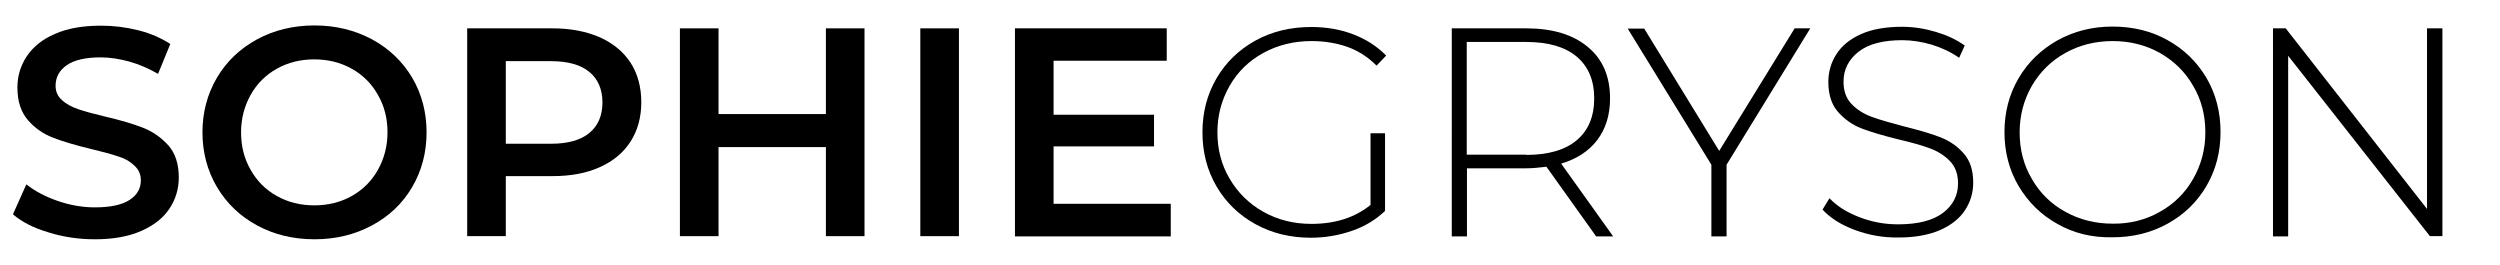 <?xml version="1.0" encoding="utf-8"?>
<!-- Generator: Adobe Illustrator 24.3.0, SVG Export Plug-In . SVG Version: 6.00 Build 0)  -->
<svg version="1.1" id="Calque_1" xmlns="http://www.w3.org/2000/svg" xmlns:xlink="http://www.w3.org/1999/xlink" x="0px" y="0px"
	 viewBox="0 0 1120 118.6" style="enable-background:new 0 0 1120 118.6;" xml:space="preserve">
<style type="text/css">
	.st0{display:none;}
	.st1{display:inline;}
	.st2{fill:#BCD2BD;}
</style>
<g id="Calque_1_1_" class="st0">
	<g class="st1">
		<path class="st2" d="M53.3,135c-8.1-3.1-14.4-7.1-19-12l4-6.7c4.3,4.6,10.1,8.2,17.4,11.1s15,4.3,23,4.3c11.7,0,20.5-2.2,26.4-6.7
			c5.9-4.4,8.9-10.2,8.9-17.3c0-5.5-1.6-9.9-4.7-13.1s-7.1-5.8-11.7-7.5s-11-3.6-18.9-5.4c-9-2.2-16.2-4.4-21.6-6.5
			s-10-5.3-13.8-9.7c-3.8-4.4-5.7-10.2-5.7-17.6c0-6,1.6-11.4,4.7-16.4c3.2-5,8-8.9,14.4-11.8c6.5-2.9,14.6-4.4,24.2-4.4
			c6.8,0,13.4,1,20,3c6.5,2,12.2,4.7,17,8.1l-3.3,7.2c-4.9-3.4-10.3-6-16.2-7.7S86.7,23.3,81,23.3c-11.3,0-19.9,2.3-25.7,6.8
			c-5.8,4.6-8.8,10.4-8.8,17.7c0,5.5,1.6,9.9,4.7,13.1c3.2,3.3,7.1,5.8,11.7,7.5c4.7,1.8,11,3.6,19.1,5.6c9,2.2,16.2,4.4,21.5,6.5
			c5.4,2.1,9.9,5.3,13.7,9.5c3.8,4.3,5.7,10,5.7,17.2c0,5.9-1.6,11.4-4.8,16.3c-3.2,4.9-8.1,8.8-14.8,11.7s-14.8,4.4-24.5,4.4
			C70,139.6,61.4,138.1,53.3,135z"/>
		<path class="st2" d="M172.8,131.5c-9.7-5.4-17.3-12.9-22.8-22.3s-8.3-20-8.3-31.7s2.8-22.2,8.3-31.7s13.1-16.9,22.8-22.3
			s20.5-8.1,32.6-8.1c12,0,22.9,2.7,32.6,8.1c9.7,5.4,17.3,12.8,22.8,22.2c5.5,9.5,8.3,20.1,8.3,31.8c0,11.8-2.8,22.4-8.3,31.8
			s-13.1,16.9-22.8,22.2c-9.7,5.3-20.5,8.1-32.6,8.1S182.5,136.9,172.8,131.5z M233.1,124.4c8.3-4.7,14.8-11.1,19.6-19.3
			c4.8-8.2,7.2-17.4,7.2-27.6s-2.4-19.3-7.2-27.6c-4.8-8.2-11.3-14.7-19.6-19.3c-8.3-4.7-17.6-7-27.8-7c-10.3,0-19.6,2.3-27.9,7
			s-14.9,11.1-19.7,19.3s-7.2,17.4-7.2,27.6s2.4,19.3,7.2,27.6c4.8,8.2,11.3,14.7,19.7,19.3c8.3,4.7,17.6,7,27.9,7
			C215.6,131.4,224.9,129.1,233.1,124.4z"/>
		<path class="st2" d="M380.1,27.2c8.8,7.3,13.1,17.4,13.1,30.4c0,12.8-4.4,22.9-13.1,30.2c-8.8,7.3-20.8,10.9-36.2,10.9h-35v40.1
			H300V16.2h43.9C359.3,16.2,371.4,19.9,380.1,27.2z M373.8,82.1c6.9-5.7,10.3-13.9,10.3-24.5s-3.4-18.8-10.3-24.6
			s-16.9-8.7-29.9-8.7h-35v66.3h35C357,90.6,367,87.8,373.8,82.1z"/>
		<path class="st2" d="M523.1,16.2v122.5h-8.9V80.5h-81.9v58.3h-8.9V16.2h8.9v56.3h81.9V16.2H523.1z"/>
		<path class="st2" d="M565.8,16.2h8.9v122.5h-8.9V16.2z"/>
		<path class="st2" d="M702,130.7v8.1h-84.5V16.2h81.9v8h-73v48.3h65.3v7.9h-65.3v50.2L702,130.7L702,130.7z"/>
		<path class="st2" d="M816.4,76.8h16.8v47.8c-6.1,5-13.1,8.9-21.2,11.6c-8,2.7-16.5,4-25.2,4c-12.4,0-23.5-2.7-33.4-8.1
			c-9.9-5.4-17.7-12.9-23.4-22.4s-8.5-20.2-8.5-32.1s2.8-22.6,8.5-32.2s13.5-17,23.5-22.4s21.2-8.1,33.7-8.1
			c9.8,0,18.7,1.6,26.7,4.8s14.8,7.9,20.4,14.1l-10.9,10.8c-9.8-9.5-21.6-14.2-35.5-14.2c-9.3,0-17.7,2-25.1,6
			c-7.4,4-13.2,9.6-17.4,16.8s-6.3,15.2-6.3,24.2c0,8.9,2.1,16.9,6.3,24.1s10,12.8,17.4,16.9s15.7,6.1,24.9,6.1
			c11,0,20.5-2.6,28.7-7.9V76.8z"/>
		<path class="st2" d="M948.5,138.8l-26.4-37.6c-3.3,0.2-5.8,0.3-7.7,0.3h-30.3v37.3h-17.5V16.2h47.8c15.9,0,28.3,3.8,37.5,11.4
			c9.1,7.6,13.7,18,13.7,31.3c0,9.4-2.3,17.5-7,24.2s-11.3,11.5-20,14.5l29,41.1L948.5,138.8L948.5,138.8z M939.3,79.4
			c5.8-4.8,8.8-11.6,8.8-20.5s-2.9-15.7-8.8-20.4s-14.3-7.1-25.4-7.1h-29.8v55.1h29.8C925,86.6,933.4,84.2,939.3,79.4z"/>
		<path class="st2" d="M1039,96.4v42.3h-17.3V96.1L973,16.2h18.7l39.2,64.6l39.4-64.6h17.3L1039,96.4z"/>
		<path class="st2" d="M1111.7,135.9c-8.6-2.9-15.3-6.6-20.2-11.1l6.5-13.7c4.7,4.2,10.6,7.6,17.9,10.2s14.8,3.9,22.5,3.9
			c10.2,0,17.7-1.7,22.8-5.2c5-3.4,7.5-8,7.5-13.7c0-4.2-1.4-7.6-4.1-10.2s-6.1-4.6-10.2-6s-9.7-3-17.1-4.7
			c-9.2-2.2-16.7-4.4-22.3-6.7c-5.7-2.2-10.5-5.6-14.5-10.2s-6-10.8-6-18.6c0-6.5,1.7-12.4,5.2-17.7c3.4-5.2,8.7-9.5,15.7-12.6
			s15.7-4.7,26.1-4.7c7.2,0,14.3,0.9,21.3,2.8s13,4.6,18,8.1l-5.8,14c-5.1-3.3-10.6-5.8-16.4-7.4c-5.8-1.7-11.6-2.5-17.2-2.5
			c-9.9,0-17.3,1.8-22.3,5.4c-5,3.6-7.4,8.3-7.4,14c0,4.2,1.4,7.6,4.2,10.2s6.3,4.7,10.4,6.1c4.1,1.5,9.8,3,16.9,4.6
			c9.2,2.2,16.6,4.4,22.2,6.7c5.6,2.2,10.4,5.6,14.4,10.2s6,10.7,6,18.4c0,6.4-1.8,12.3-5.2,17.6c-3.5,5.3-8.8,9.5-15.9,12.6
			s-15.9,4.6-26.2,4.6C1129.2,140.1,1120.3,138.7,1111.7,135.9z"/>
		<path class="st2" d="M1233.3,132c-9.9-5.4-17.7-12.9-23.4-22.5c-5.7-9.6-8.5-20.2-8.5-32s2.8-22.5,8.5-32s13.4-17.1,23.4-22.5
			c9.9-5.4,21.1-8.1,33.4-8.1c12.2,0,23.3,2.7,33.2,8.1s17.7,12.9,23.3,22.4c5.6,9.5,8.4,20.2,8.4,32.1s-2.8,22.6-8.4,32.1
			s-13.4,17-23.3,22.4c-9.9,5.4-21,8.1-33.2,8.1C1254.3,140.1,1243.2,137.4,1233.3,132z M1290.9,118.4c7.2-4.1,12.8-9.7,17-16.9
			c4.1-7.2,6.2-15.2,6.2-24.1s-2.1-16.9-6.2-24.1s-9.8-12.8-17-16.9s-15.2-6.1-24.2-6.1s-17.1,2-24.4,6.1s-13,9.7-17.2,16.9
			c-4.1,7.2-6.2,15.2-6.2,24.1s2.1,16.9,6.2,24.1s9.9,12.8,17.2,16.9s15.4,6.1,24.4,6.1C1275.7,124.6,1283.8,122.5,1290.9,118.4z"/>
		<path class="st2" d="M1463.7,16.2v122.5h-14.3l-73.5-91.3v91.3h-17.5V16.2h14.3l73.5,91.3V16.2H1463.7z"/>
	</g>
</g>
<g>
	<path d="M21.7,104.1c-6.7-2-12-4.7-15.9-8.1l6-13.4c3.8,3,8.5,5.5,14,7.4c5.5,1.9,11.1,2.9,16.7,2.9c6.9,0,12.1-1.1,15.5-3.3
		c3.4-2.2,5.1-5.1,5.1-8.8c0-2.7-1-4.9-2.9-6.6C58.4,72.4,56,71,53,70.1c-2.9-1-6.9-2.1-12-3.3c-7.1-1.7-12.8-3.4-17.2-5.1
		c-4.4-1.7-8.2-4.3-11.3-7.9c-3.1-3.6-4.7-8.4-4.7-14.6c0-5.1,1.4-9.8,4.2-14c2.8-4.2,7-7.6,12.6-10c5.6-2.5,12.5-3.7,20.7-3.7
		c5.7,0,11.3,0.7,16.8,2.1c5.5,1.4,10.2,3.5,14.2,6.1l-5.5,13.4c-4.1-2.4-8.3-4.2-12.8-5.5c-4.4-1.2-8.7-1.9-12.9-1.9
		c-6.8,0-11.9,1.2-15.2,3.5c-3.3,2.3-5,5.4-5,9.2c0,2.7,1,4.8,2.9,6.5c1.9,1.7,4.3,3,7.2,4c2.9,1,6.9,2.1,12,3.3
		c6.9,1.6,12.6,3.3,17,5c4.4,1.7,8.2,4.4,11.4,7.9c3.1,3.5,4.7,8.3,4.7,14.4c0,5.1-1.4,9.8-4.2,14c-2.8,4.2-7,7.5-12.7,10
		c-5.7,2.5-12.6,3.7-20.7,3.7C35.4,107.2,28.4,106.2,21.7,104.1z"/>
	<path d="M115.2,101c-7.6-4.1-13.6-9.8-18-17.2c-4.3-7.3-6.5-15.5-6.5-24.5c0-9,2.2-17.2,6.5-24.5c4.3-7.3,10.3-13,18-17.2
		c7.6-4.1,16.2-6.2,25.7-6.2c9.5,0,18,2.1,25.7,6.2c7.6,4.1,13.6,9.8,18,17.1c4.3,7.3,6.5,15.5,6.5,24.6c0,9.1-2.2,17.3-6.5,24.6
		c-4.3,7.3-10.3,13-18,17.1c-7.6,4.1-16.2,6.2-25.7,6.2C131.3,107.2,122.8,105.1,115.2,101z M157.6,87.8c5-2.8,8.9-6.7,11.7-11.7
		c2.8-5,4.3-10.6,4.3-16.8c0-6.2-1.4-11.8-4.3-16.8c-2.8-5-6.7-8.9-11.7-11.7c-5-2.8-10.6-4.2-16.8-4.2c-6.2,0-11.8,1.4-16.8,4.2
		c-5,2.8-8.9,6.7-11.7,11.7c-2.8,5-4.3,10.6-4.3,16.8c0,6.2,1.4,11.8,4.3,16.8c2.8,5,6.7,8.9,11.7,11.7c5,2.8,10.6,4.2,16.8,4.2
		C147,92,152.6,90.6,157.6,87.8z"/>
	<path d="M268.7,16.7c6,2.7,10.6,6.5,13.8,11.4c3.2,5,4.8,10.9,4.8,17.7c0,6.7-1.6,12.6-4.8,17.6c-3.2,5-7.8,8.8-13.8,11.5
		c-6,2.7-13,4-21.1,4h-21v26.9h-17.3V12.7h38.3C255.7,12.7,262.7,14.1,268.7,16.7z M264,59.6c3.9-3.2,5.9-7.8,5.9-13.7
		c0-5.9-2-10.5-5.9-13.7c-3.9-3.2-9.6-4.8-17.2-4.8h-20.2v37h20.2C254.4,64.4,260.1,62.8,264,59.6z"/>
	<path d="M387.3,12.7v93.1H370V65.9h-48.1v39.9h-17.3V12.7h17.3v38.4H370V12.7H387.3z"/>
	<path d="M412.3,12.7h17.3v93.1h-17.3V12.7z"/>
	<path d="M524.5,91.4v14.5h-69.8V12.7h68v14.5H472v24.2h45v14.2h-45v25.7H524.5z"/>
	<path d="M614,59.7h6.5v34.8c-4.1,3.9-9,6.9-14.8,8.9c-5.8,2-11.9,3.1-18.4,3.1c-9.2,0-17.5-2-24.9-6.1c-7.4-4.1-13.2-9.7-17.4-16.9
		c-4.2-7.2-6.3-15.2-6.3-24.2c0-9,2.1-17,6.3-24.2c4.2-7.2,10-12.8,17.4-16.9c7.4-4.1,15.8-6.1,25.1-6.1c6.8,0,13.1,1.1,18.8,3.3
		c5.7,2.2,10.6,5.3,14.7,9.5l-4.3,4.5c-3.9-3.9-8.3-6.7-13.1-8.4c-4.8-1.7-10.2-2.6-16-2.6c-8,0-15.2,1.8-21.6,5.3
		c-6.4,3.5-11.5,8.4-15.1,14.7c-3.6,6.3-5.5,13.2-5.5,20.9c0,7.6,1.8,14.6,5.5,20.8c3.7,6.3,8.7,11.2,15.1,14.8s13.6,5.4,21.5,5.4
		c10.6,0,19.5-2.8,26.5-8.5V59.7z"/>
	<path d="M715,105.8l-22.2-31.1c-3.3,0.4-6.3,0.7-9,0.7h-26.6v30.5h-6.8V12.7h33.4c11.7,0,20.9,2.8,27.5,8.3
		c6.7,5.5,10,13.2,10,23.1c0,7.4-1.9,13.5-5.7,18.6c-3.8,5-9.2,8.5-16.2,10.6l23.3,32.6H715z M683.7,69.4c9.9,0,17.5-2.2,22.7-6.6
		c5.2-4.4,7.8-10.6,7.8-18.7c0-8.1-2.6-14.3-7.8-18.7c-5.2-4.4-12.8-6.6-22.7-6.6h-26.6v50.5H683.7z"/>
	<path d="M773.5,73.8v32.1h-6.8V73.8l-37.5-61h7.4l33.6,54.8L804,12.7h7L773.5,73.8z"/>
	<path d="M830.9,103c-6.2-2.3-11-5.4-14.4-9.1l3.1-5.1c3.3,3.5,7.7,6.3,13.2,8.4c5.5,2.2,11.4,3.3,17.5,3.3c8.9,0,15.6-1.7,20.1-5.1
		c4.5-3.4,6.8-7.8,6.8-13.2c0-4.2-1.2-7.5-3.6-10c-2.4-2.5-5.4-4.4-8.9-5.7c-3.5-1.3-8.3-2.7-14.4-4.1c-6.8-1.7-12.3-3.3-16.4-4.9
		c-4.1-1.6-7.6-4.1-10.5-7.4c-2.9-3.3-4.3-7.8-4.3-13.4c0-4.5,1.2-8.7,3.6-12.4c2.4-3.8,6.1-6.8,11-9c4.9-2.2,11.1-3.3,18.4-3.3
		c5.1,0,10.2,0.8,15.2,2.3c5,1.5,9.3,3.5,12.9,6.1l-2.5,5.5c-3.7-2.6-7.8-4.5-12.3-5.9c-4.5-1.3-8.9-2-13.2-2
		c-8.6,0-15.1,1.7-19.6,5.2c-4.4,3.5-6.7,7.9-6.7,13.4c0,4.2,1.2,7.5,3.6,10c2.4,2.5,5.4,4.4,8.9,5.7c3.5,1.3,8.4,2.7,14.5,4.3
		c6.8,1.7,12.3,3.3,16.4,4.9c4.1,1.6,7.6,4,10.4,7.2c2.9,3.2,4.3,7.6,4.3,13.1c0,4.5-1.2,8.6-3.7,12.4c-2.4,3.7-6.2,6.7-11.2,8.9
		c-5.1,2.2-11.3,3.3-18.6,3.3C843.5,106.5,837.1,105.3,830.9,103z"/>
	<path d="M921.7,100.3c-7.4-4.1-13.1-9.8-17.4-17c-4.2-7.2-6.3-15.2-6.3-24.1c0-8.9,2.1-16.9,6.3-24.1c4.2-7.2,10-12.8,17.4-17
		c7.4-4.1,15.6-6.2,24.7-6.2c9.1,0,17.4,2,24.7,6.1c7.4,4.1,13.1,9.7,17.4,16.9c4.2,7.2,6.3,15.3,6.3,24.2c0,9-2.1,17-6.3,24.2
		c-4.2,7.2-10,12.8-17.4,16.9c-7.4,4.1-15.6,6.1-24.7,6.1C937.3,106.5,929,104.5,921.7,100.3z M967.6,94.9
		c6.3-3.5,11.3-8.4,14.9-14.7c3.6-6.3,5.5-13.2,5.5-20.9c0-7.7-1.8-14.7-5.5-20.9c-3.6-6.3-8.6-11.1-14.9-14.7
		c-6.3-3.5-13.3-5.3-21.1-5.3c-7.8,0-14.9,1.8-21.2,5.3c-6.3,3.5-11.3,8.4-15,14.7c-3.6,6.3-5.5,13.2-5.5,20.9
		c0,7.7,1.8,14.7,5.5,20.9c3.6,6.3,8.6,11.2,15,14.7c6.3,3.5,13.4,5.3,21.2,5.3C954.2,100.3,961.3,98.5,967.6,94.9z"/>
	<path d="M1094.2,12.7v93.1h-5.6L1025.1,25v80.9h-6.8V12.7h5.7l63.3,80.9V12.7H1094.2z"/>
</g>
</svg>
